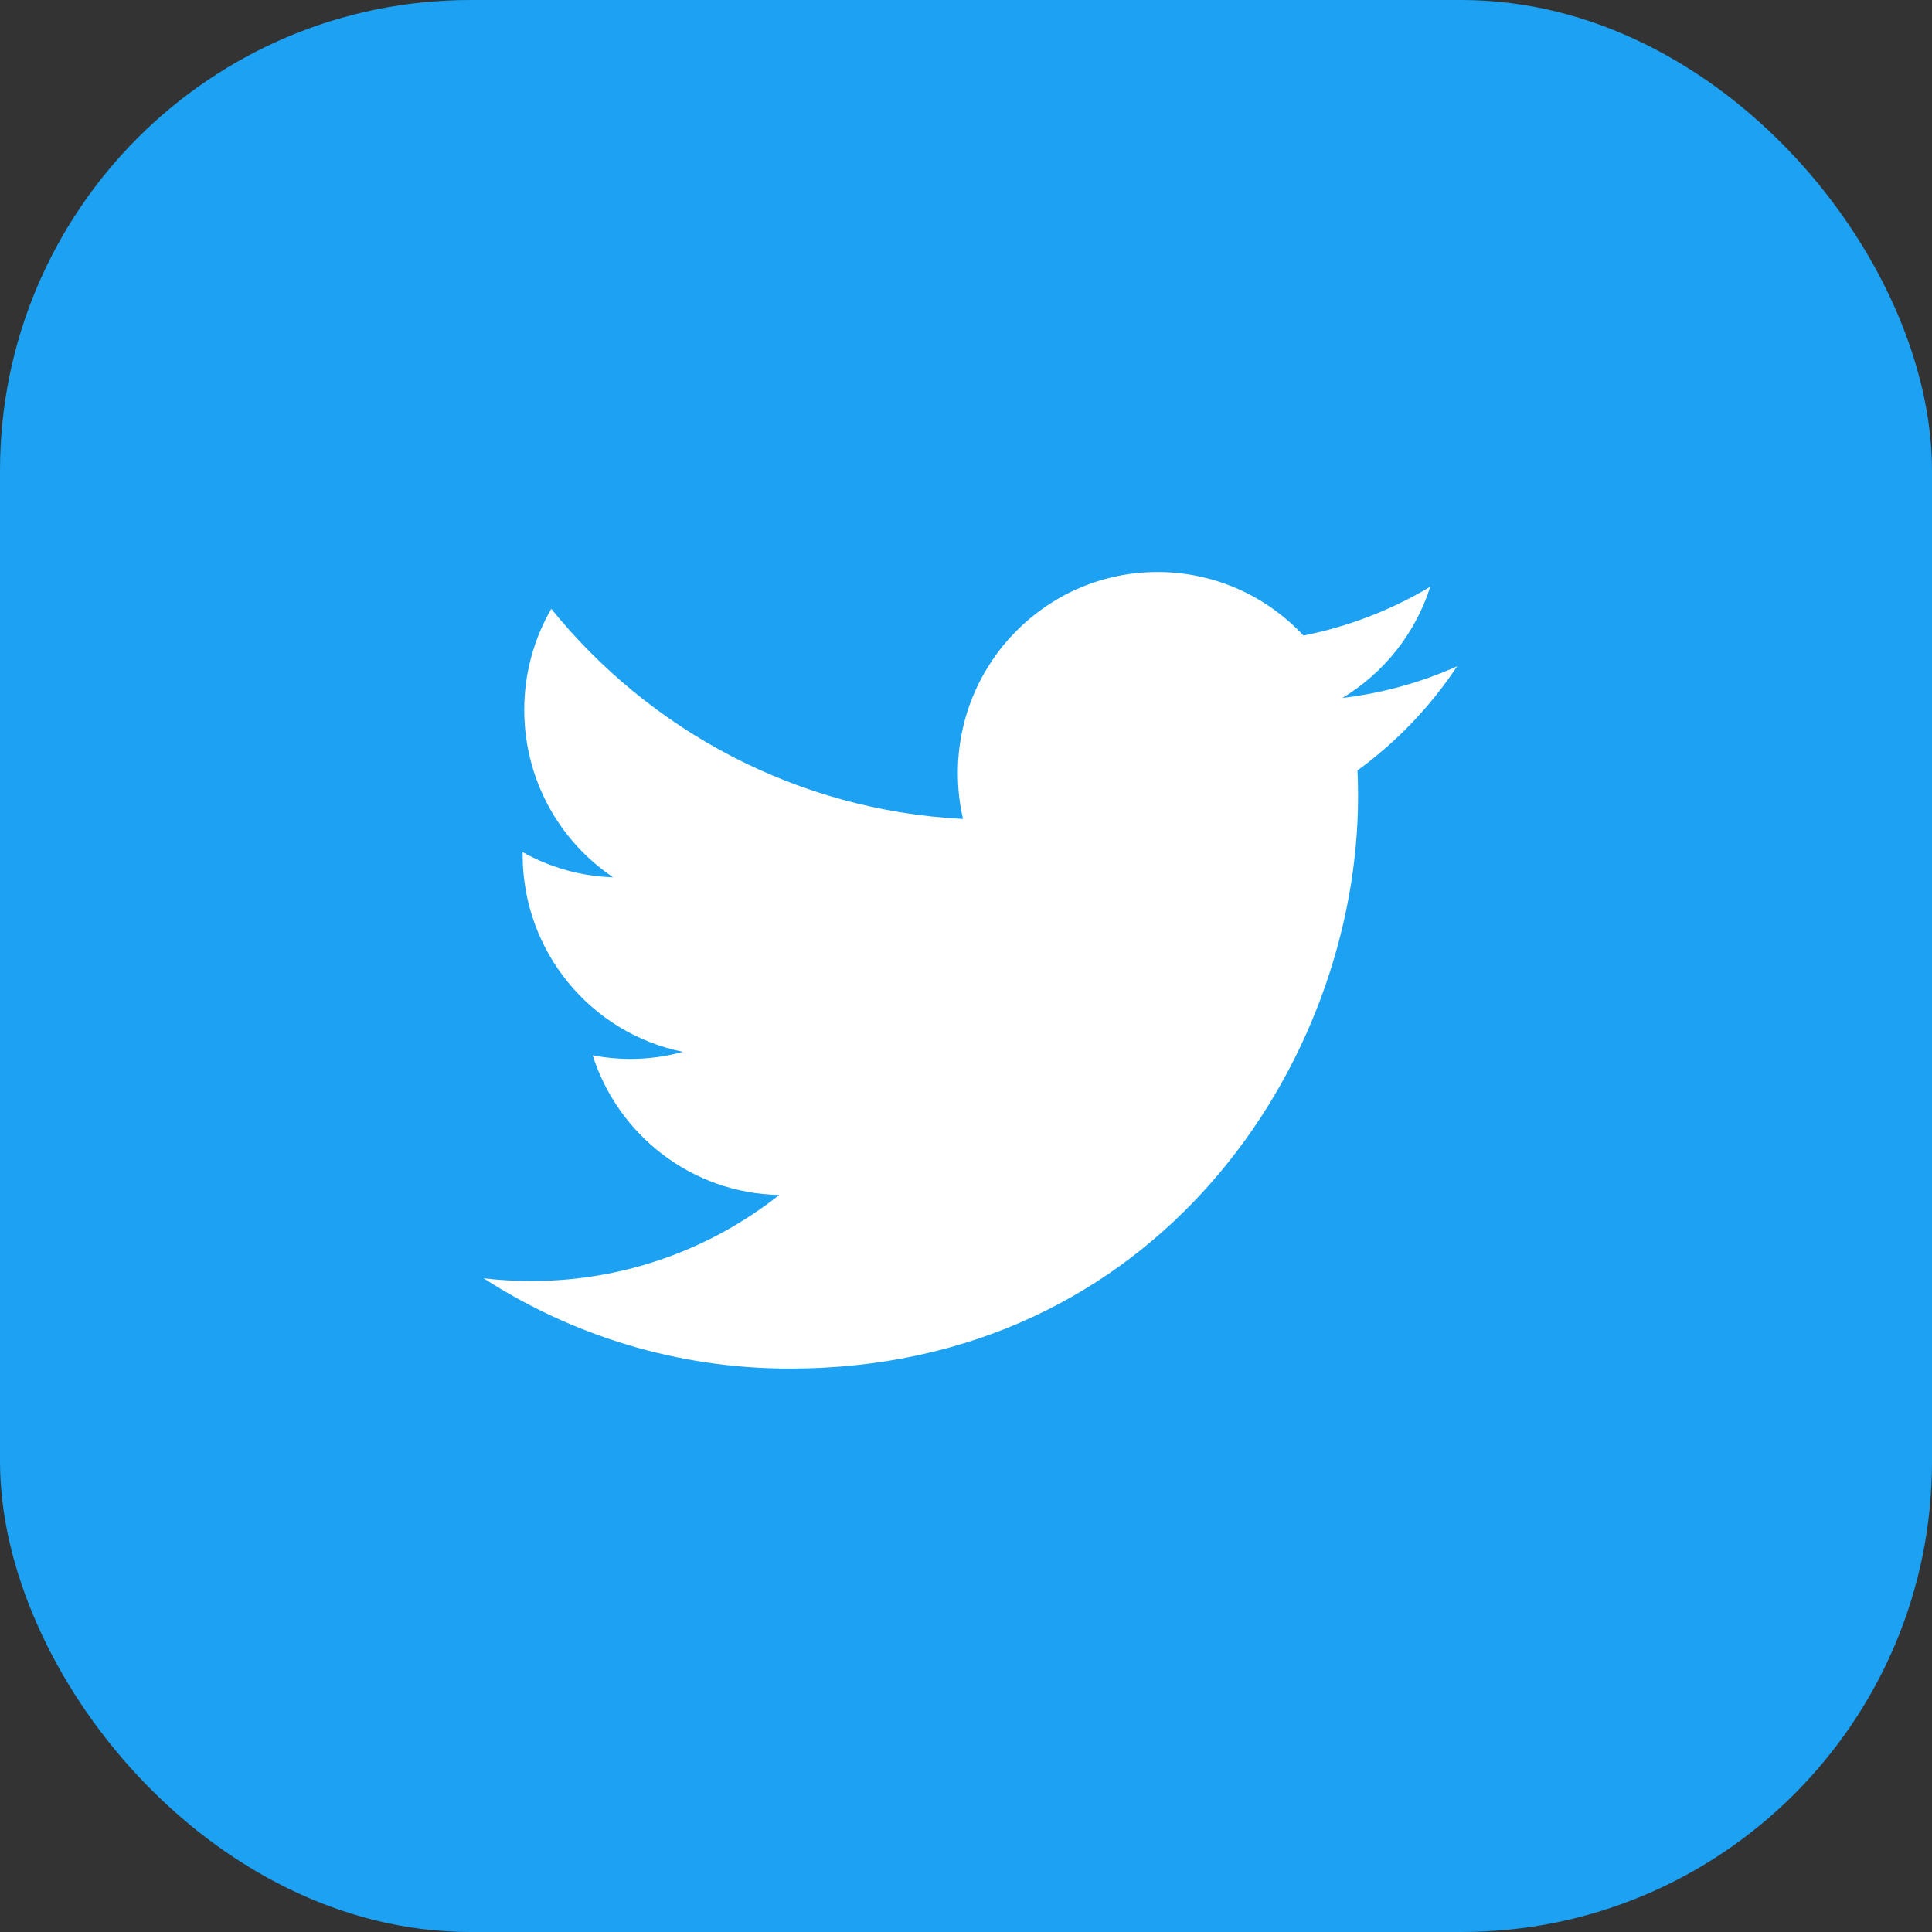 <svg width="72" height="72" viewBox="0 0 72 72" fill="none" xmlns="http://www.w3.org/2000/svg">
<rect x="0" y="0" width="72" height="72" fill="#333333" stroke="none"/>
<g clip-path="url(#clip0_2779_55336)">
<rect width="72" height="72" rx="17.532" fill="#1DA1F2"/>
<path d="M29.43 51.004C43.123 51.004 50.611 39.584 50.611 29.681C50.611 29.356 50.605 29.034 50.59 28.712C52.047 27.651 53.304 26.337 54.303 24.831C52.969 25.428 51.534 25.83 50.028 26.011C51.565 25.083 52.745 23.616 53.302 21.866C51.841 22.739 50.242 23.354 48.575 23.685C47.217 22.229 45.282 21.317 43.141 21.317C39.03 21.317 35.696 24.674 35.696 28.811C35.696 29.399 35.762 29.971 35.889 30.52C29.702 30.206 24.216 27.224 20.544 22.689C19.883 23.833 19.535 25.133 19.537 26.456C19.537 29.056 20.851 31.352 22.849 32.694C21.667 32.658 20.511 32.337 19.478 31.757C19.477 31.789 19.477 31.819 19.477 31.853C19.477 35.482 22.043 38.513 25.449 39.199C24.809 39.375 24.149 39.463 23.486 39.463C23.007 39.463 22.541 39.416 22.087 39.328C23.035 42.306 25.783 44.473 29.041 44.533C26.493 46.544 23.284 47.741 19.795 47.741C19.202 47.742 18.609 47.707 18.02 47.637C21.314 49.763 25.226 51.004 29.43 51.004Z" fill="white"/>
</g>
<defs>
<clipPath id="clip0_2779_55336">
<rect width="72" height="72" fill="white"/>
</clipPath>
</defs>
</svg>
